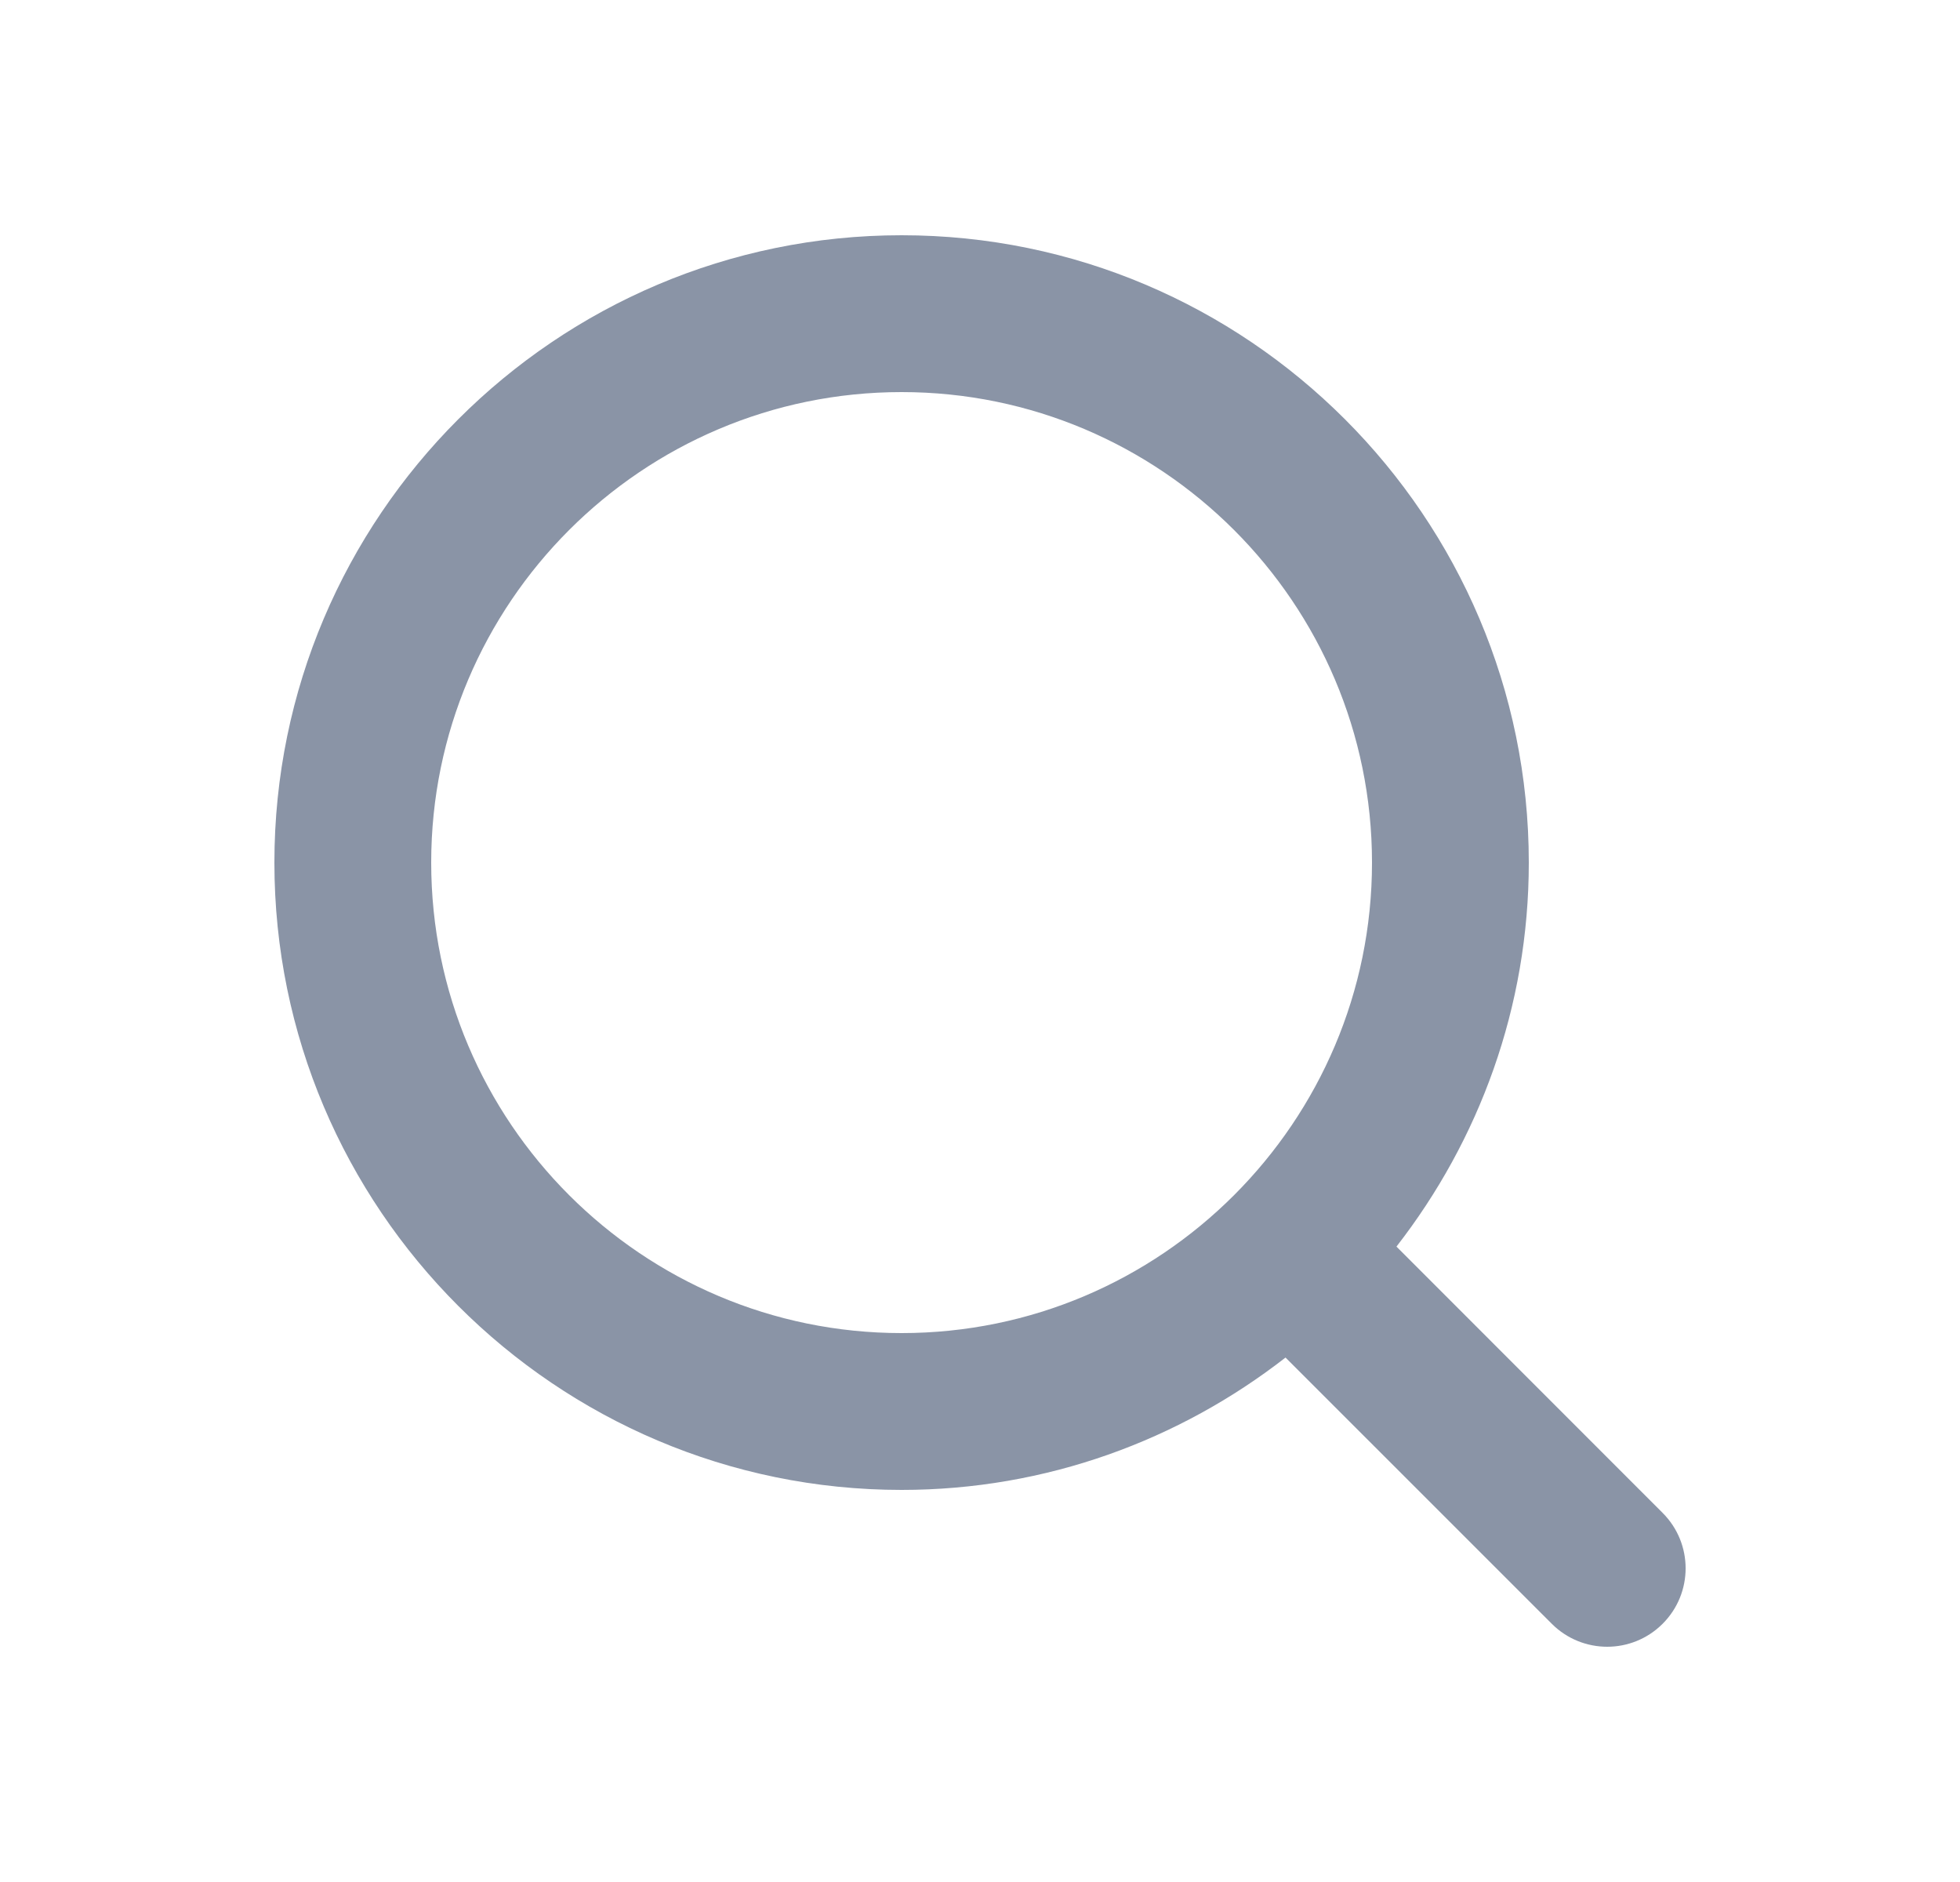 <svg width="25" height="24" viewBox="0 0 25 24" fill="none" xmlns="http://www.w3.org/2000/svg">
<path fill-rule="evenodd" clip-rule="evenodd" d="M5.5 11C5.5 7.691 8.191 5 11.5 5C14.809 5 17.5 7.691 17.5 11C17.5 14.309 14.809 17 11.5 17C8.191 17 5.5 14.309 5.5 11ZM21.207 19.293L17.812 15.897C18.865 14.543 19.5 12.846 19.5 11C19.5 6.589 15.911 3 11.5 3C7.089 3 3.5 6.589 3.5 11C3.5 15.411 7.089 19 11.5 19C13.346 19 15.043 18.365 16.397 17.312L19.793 20.707C19.988 20.902 20.244 21 20.5 21C20.756 21 21.012 20.902 21.207 20.707C21.598 20.316 21.598 19.684 21.207 19.293Z" fill="#8A94A6"/>
<mask id="mask0_646_4309" style="mask-type:luminance" maskUnits="userSpaceOnUse" x="3" y="3" width="17" height="16">
<path fill-rule="evenodd" clip-rule="evenodd" d="M5.5 11C5.5 7.691 8.191 5 11.5 5C14.809 5 17.5 7.691 17.5 11C17.5 14.309 14.809 17 11.5 17C8.191 17 5.5 14.309 5.5 11ZM19.24 17.483L16.222 14.464C17.158 13.26 17.722 11.752 17.722 10.111C17.722 6.19 14.532 3 10.611 3C6.69 3 3.5 6.19 3.5 10.111C3.5 14.032 6.69 17.222 10.611 17.222C12.252 17.222 13.76 16.658 14.964 15.722L17.983 18.74C18.156 18.913 18.384 19 18.611 19C18.839 19 19.066 18.913 19.24 18.74C19.587 18.392 19.587 17.83 19.24 17.483Z" fill="white"/>
</mask>
<g mask="url(#mask0_646_4309)">
</g>
</svg>
